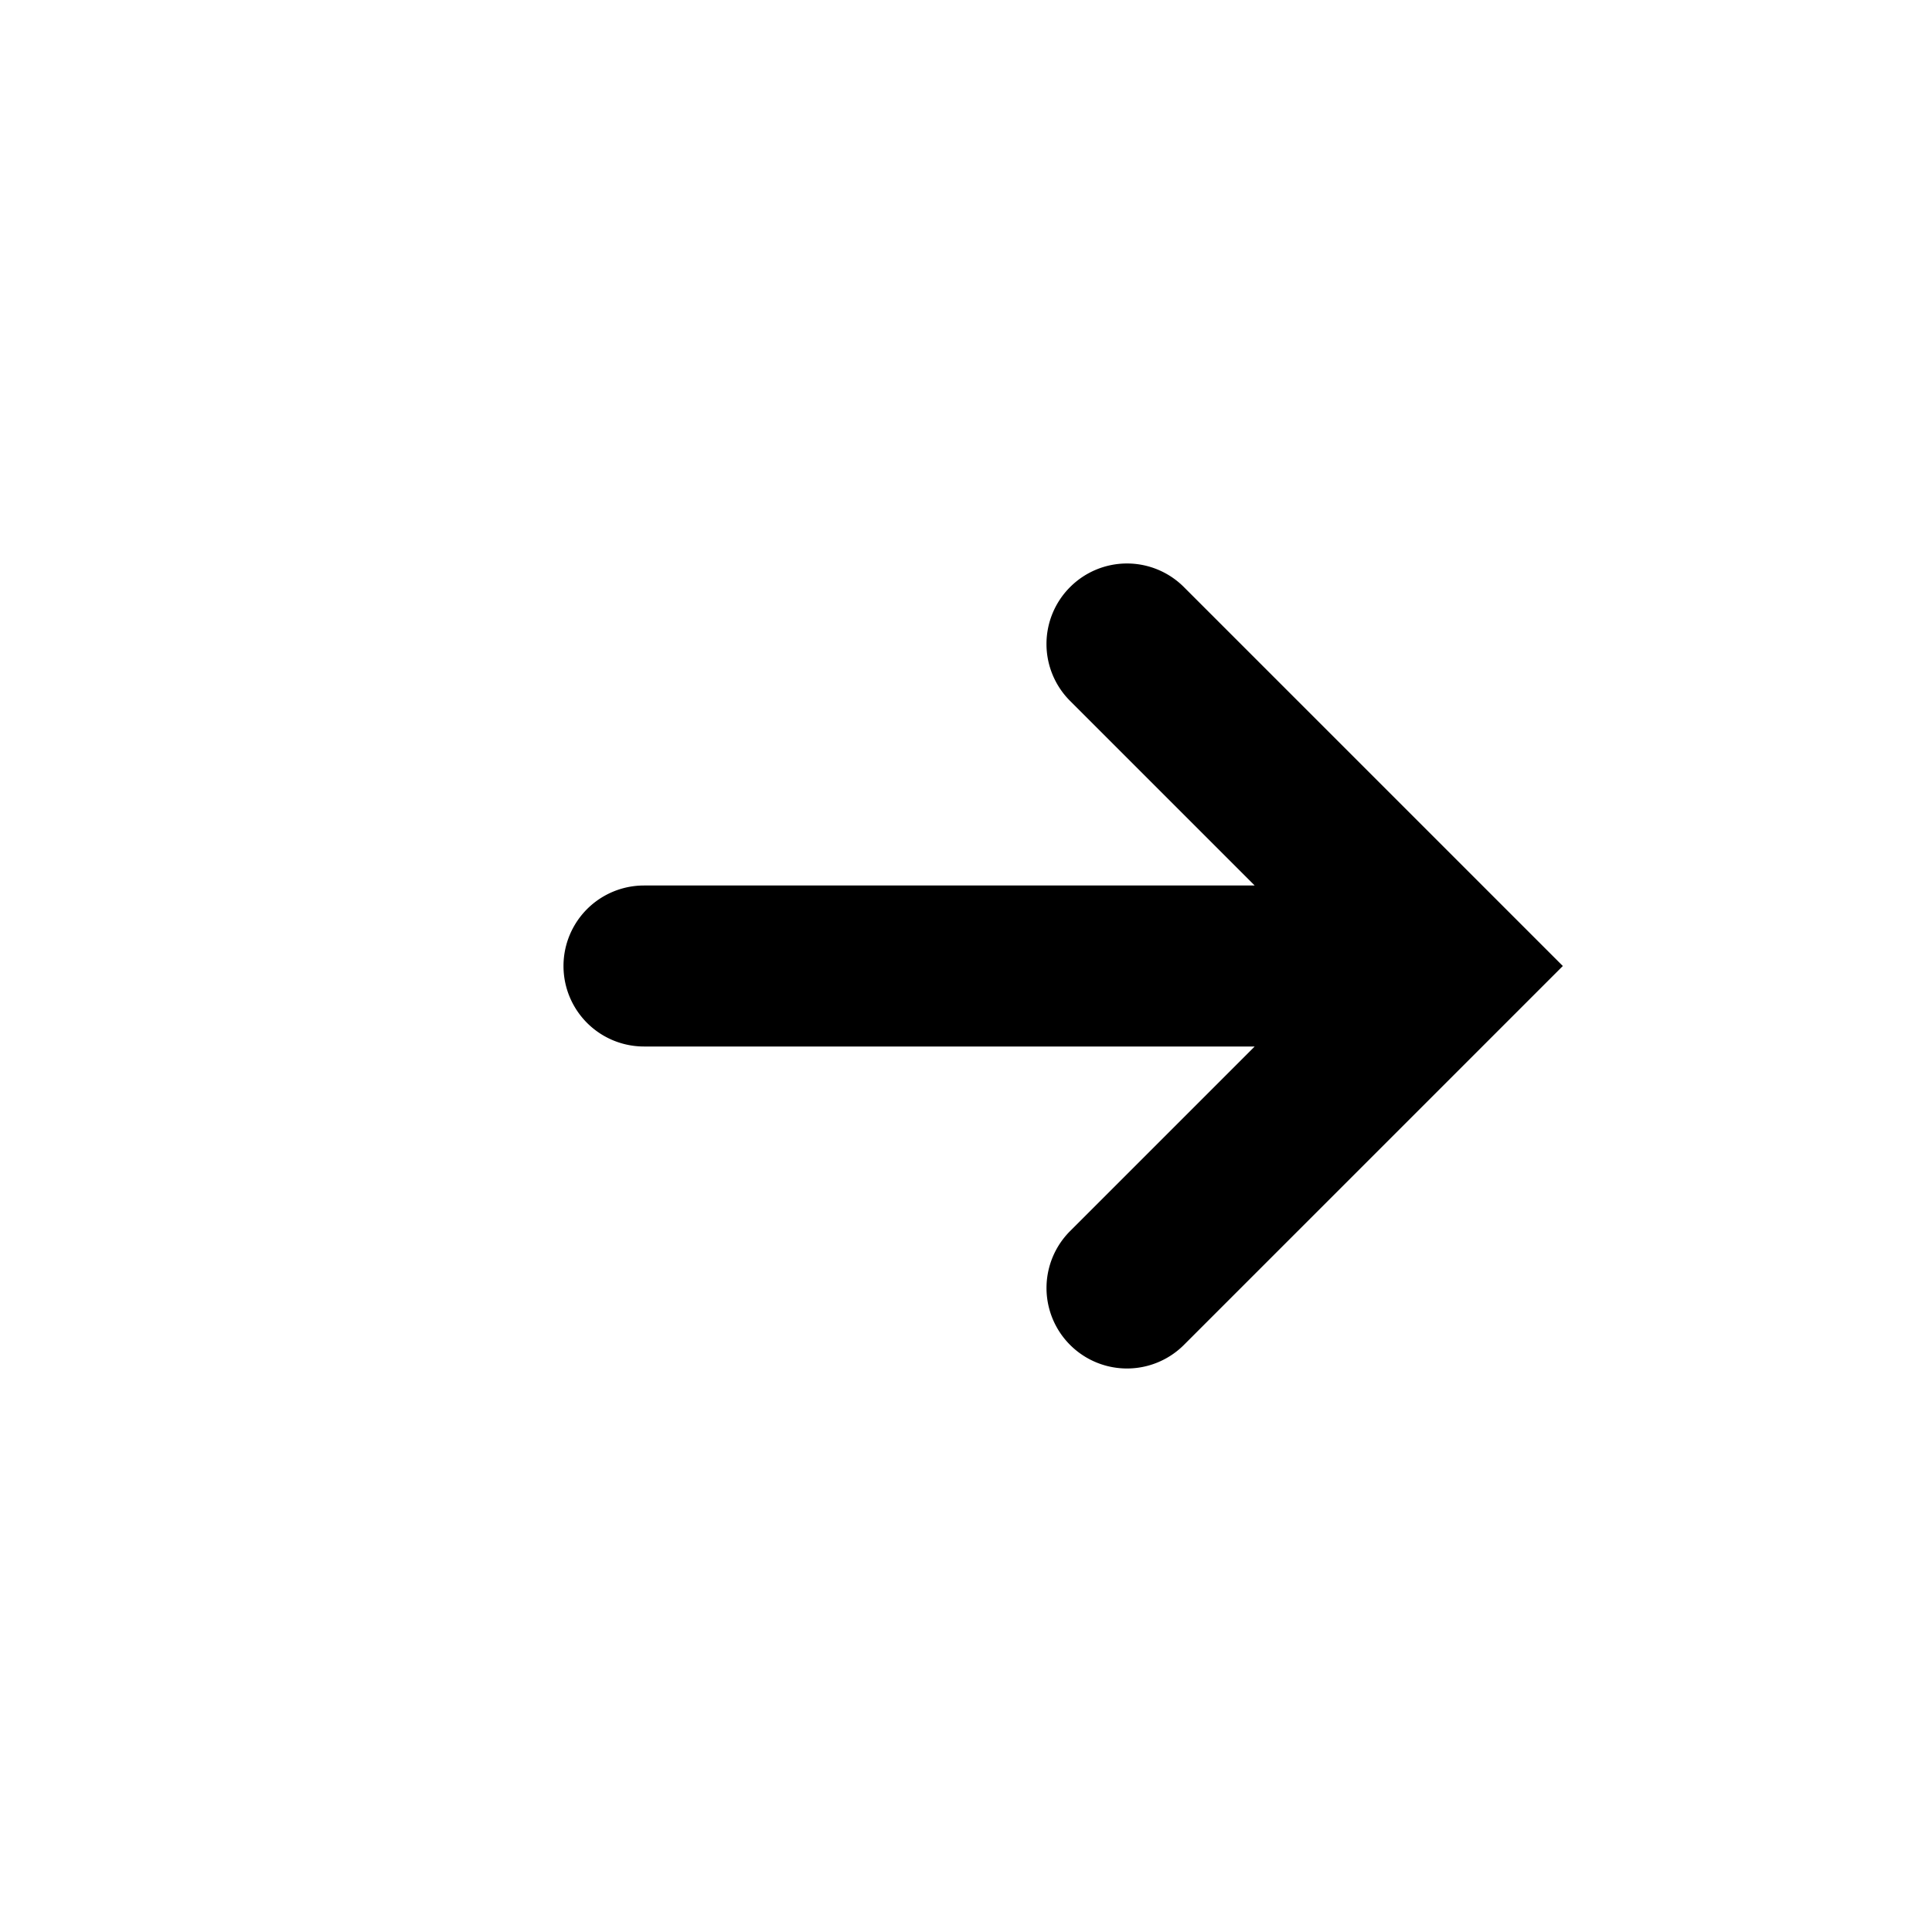 <svg xmlns="http://www.w3.org/2000/svg" version="1.2" baseProfile="tiny" viewBox="0 0 24 24"><path d="M13.293 7.293a.999.999 0 0 0 0 1.414L15.586 11H8a1 1 0 0 0 0 2h7.586l-2.293 2.293a.999.999 0 1 0 1.414 1.414L19.414 12l-4.707-4.707a.999.999 0 0 0-1.414 0z"/></svg>